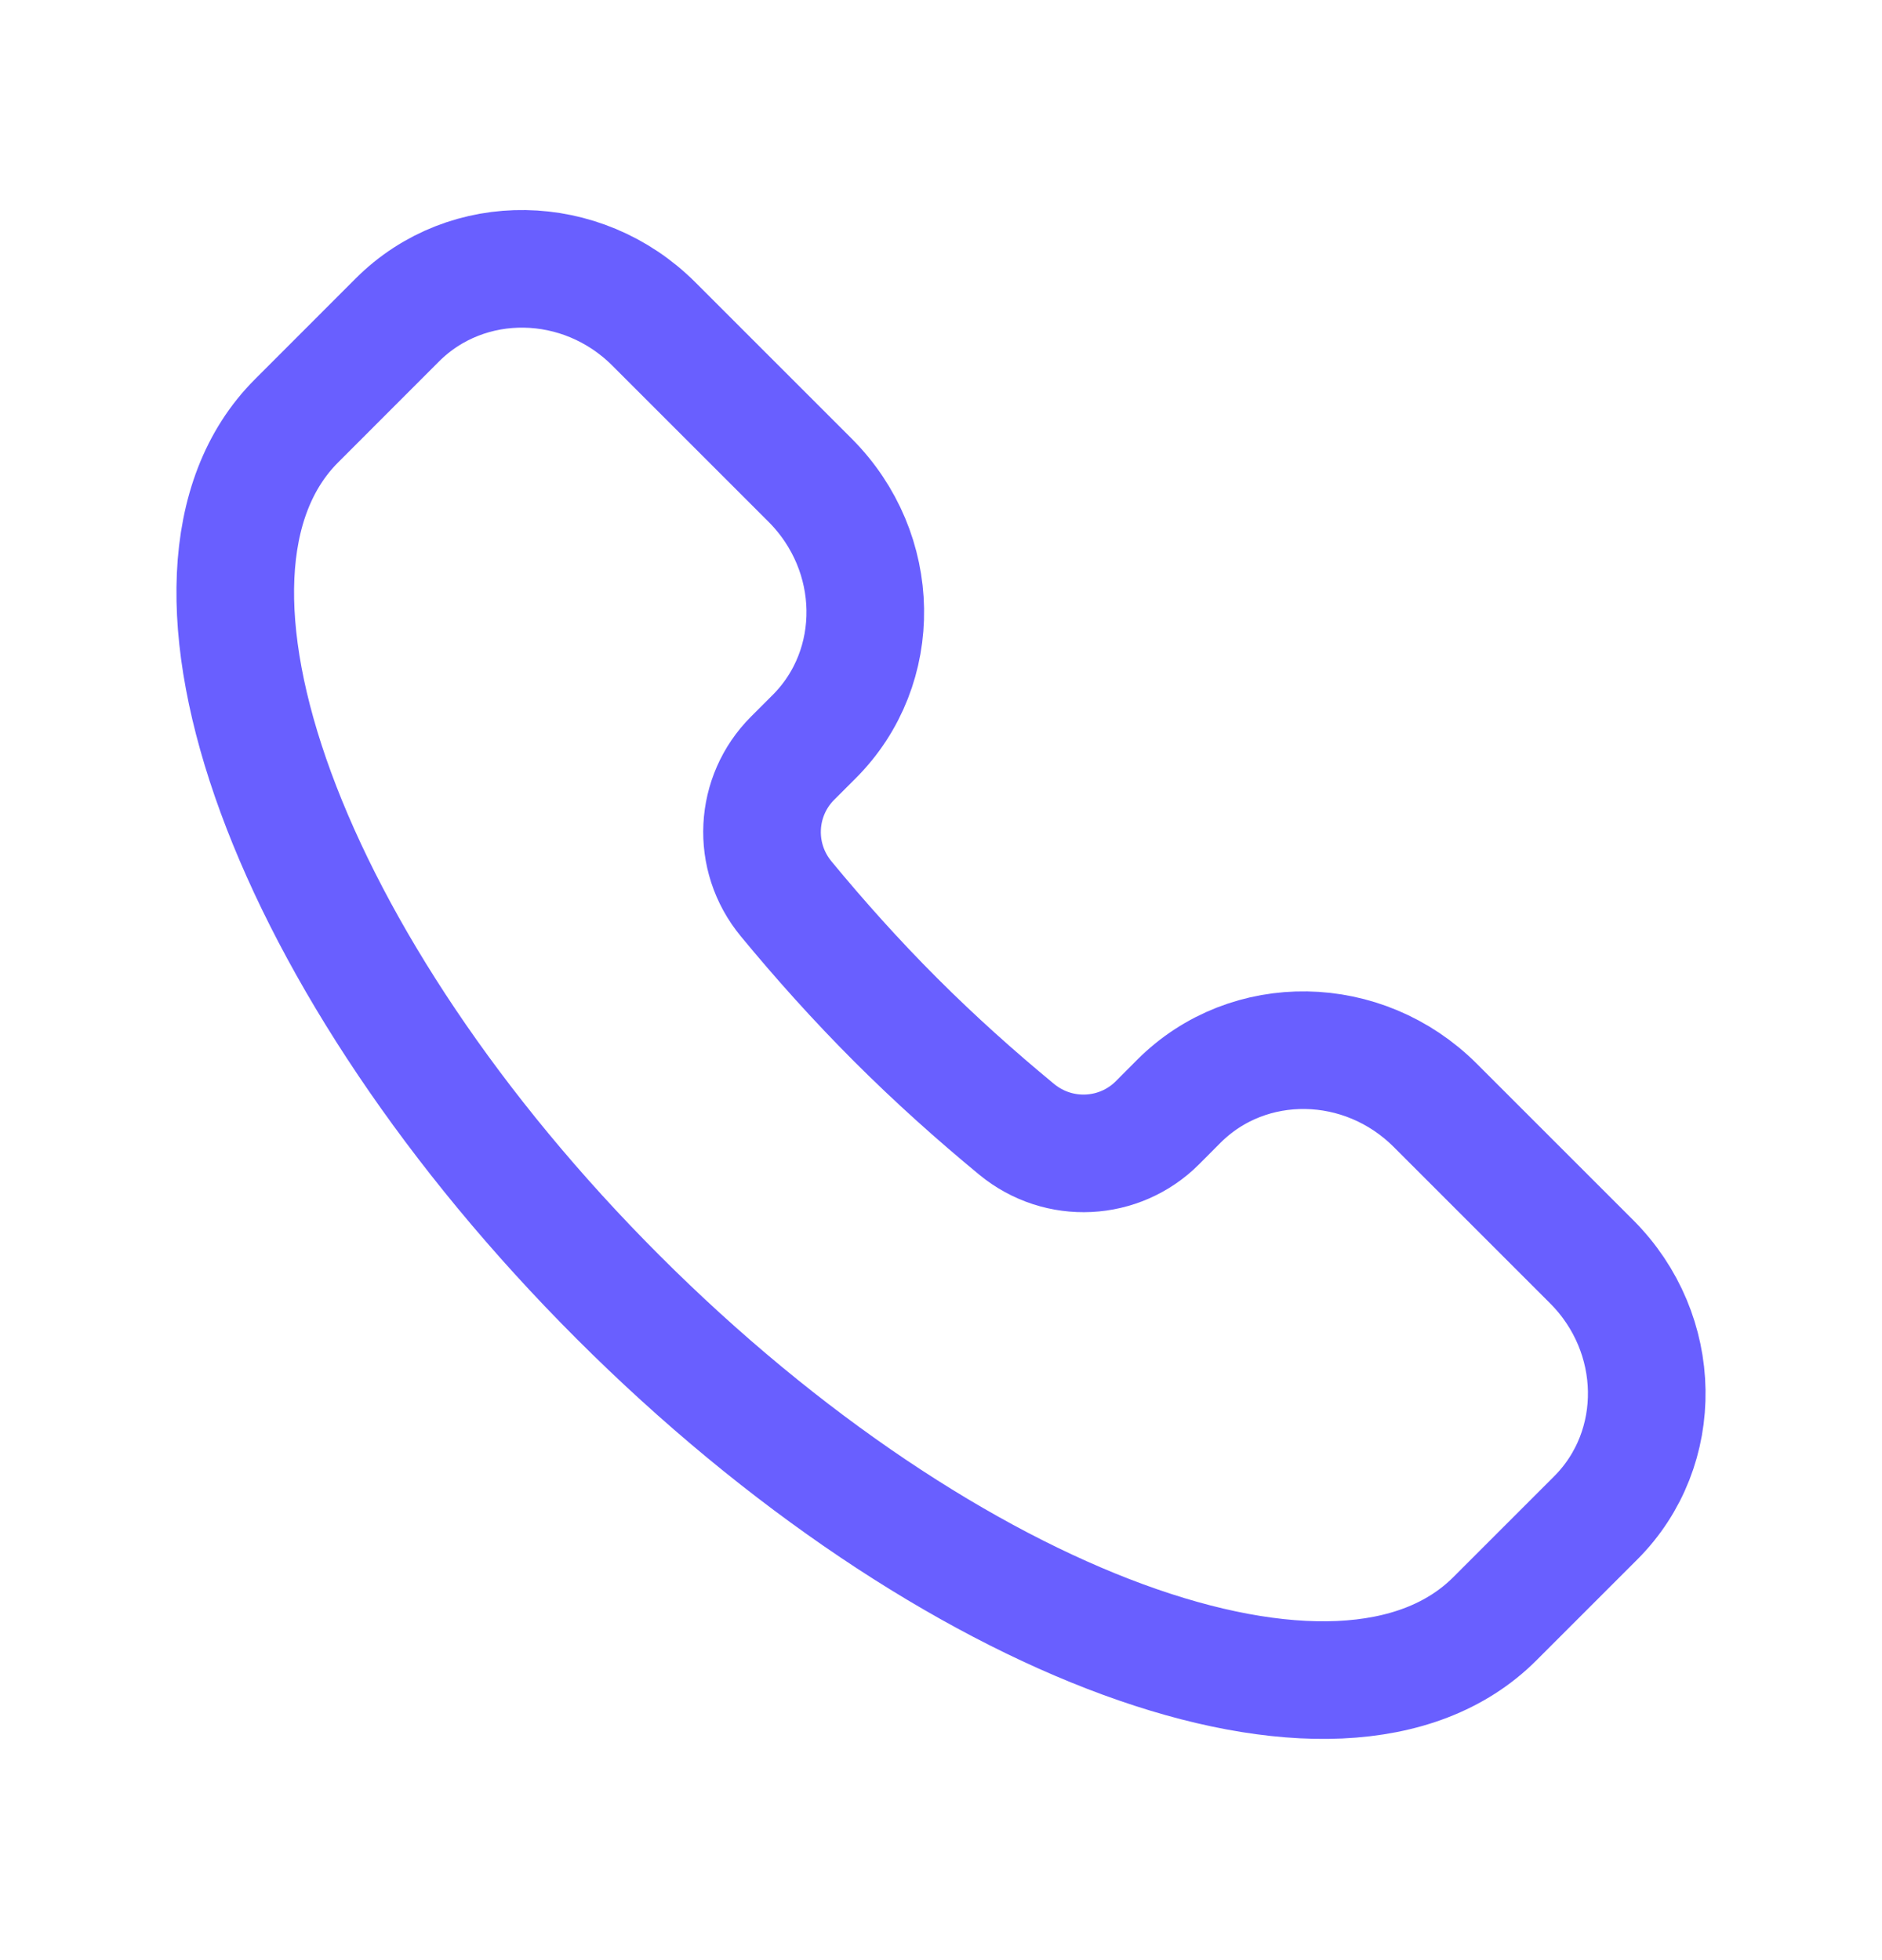 <svg width="24" height="25" viewBox="0 0 24 25" fill="none" xmlns="http://www.w3.org/2000/svg">
<path d="M19.062 20.647C17.108 22.601 12.103 20.765 7.883 16.545C3.664 12.326 1.827 7.321 3.782 5.367L5.068 4.08C5.957 3.192 7.421 3.215 8.338 4.132L10.331 6.125C11.248 7.043 11.272 8.506 10.383 9.395L10.107 9.671C9.627 10.151 9.58 10.925 10.026 11.465C10.456 11.986 10.919 12.504 11.422 13.007C11.924 13.509 12.443 13.973 12.964 14.403C13.504 14.848 14.278 14.801 14.758 14.322L15.034 14.045C15.922 13.157 17.386 13.181 18.303 14.098L20.296 16.091C21.214 17.008 21.237 18.472 20.349 19.36L19.062 20.647Z" stroke="#695FFF" stroke-width="1.5"/>
</svg>
